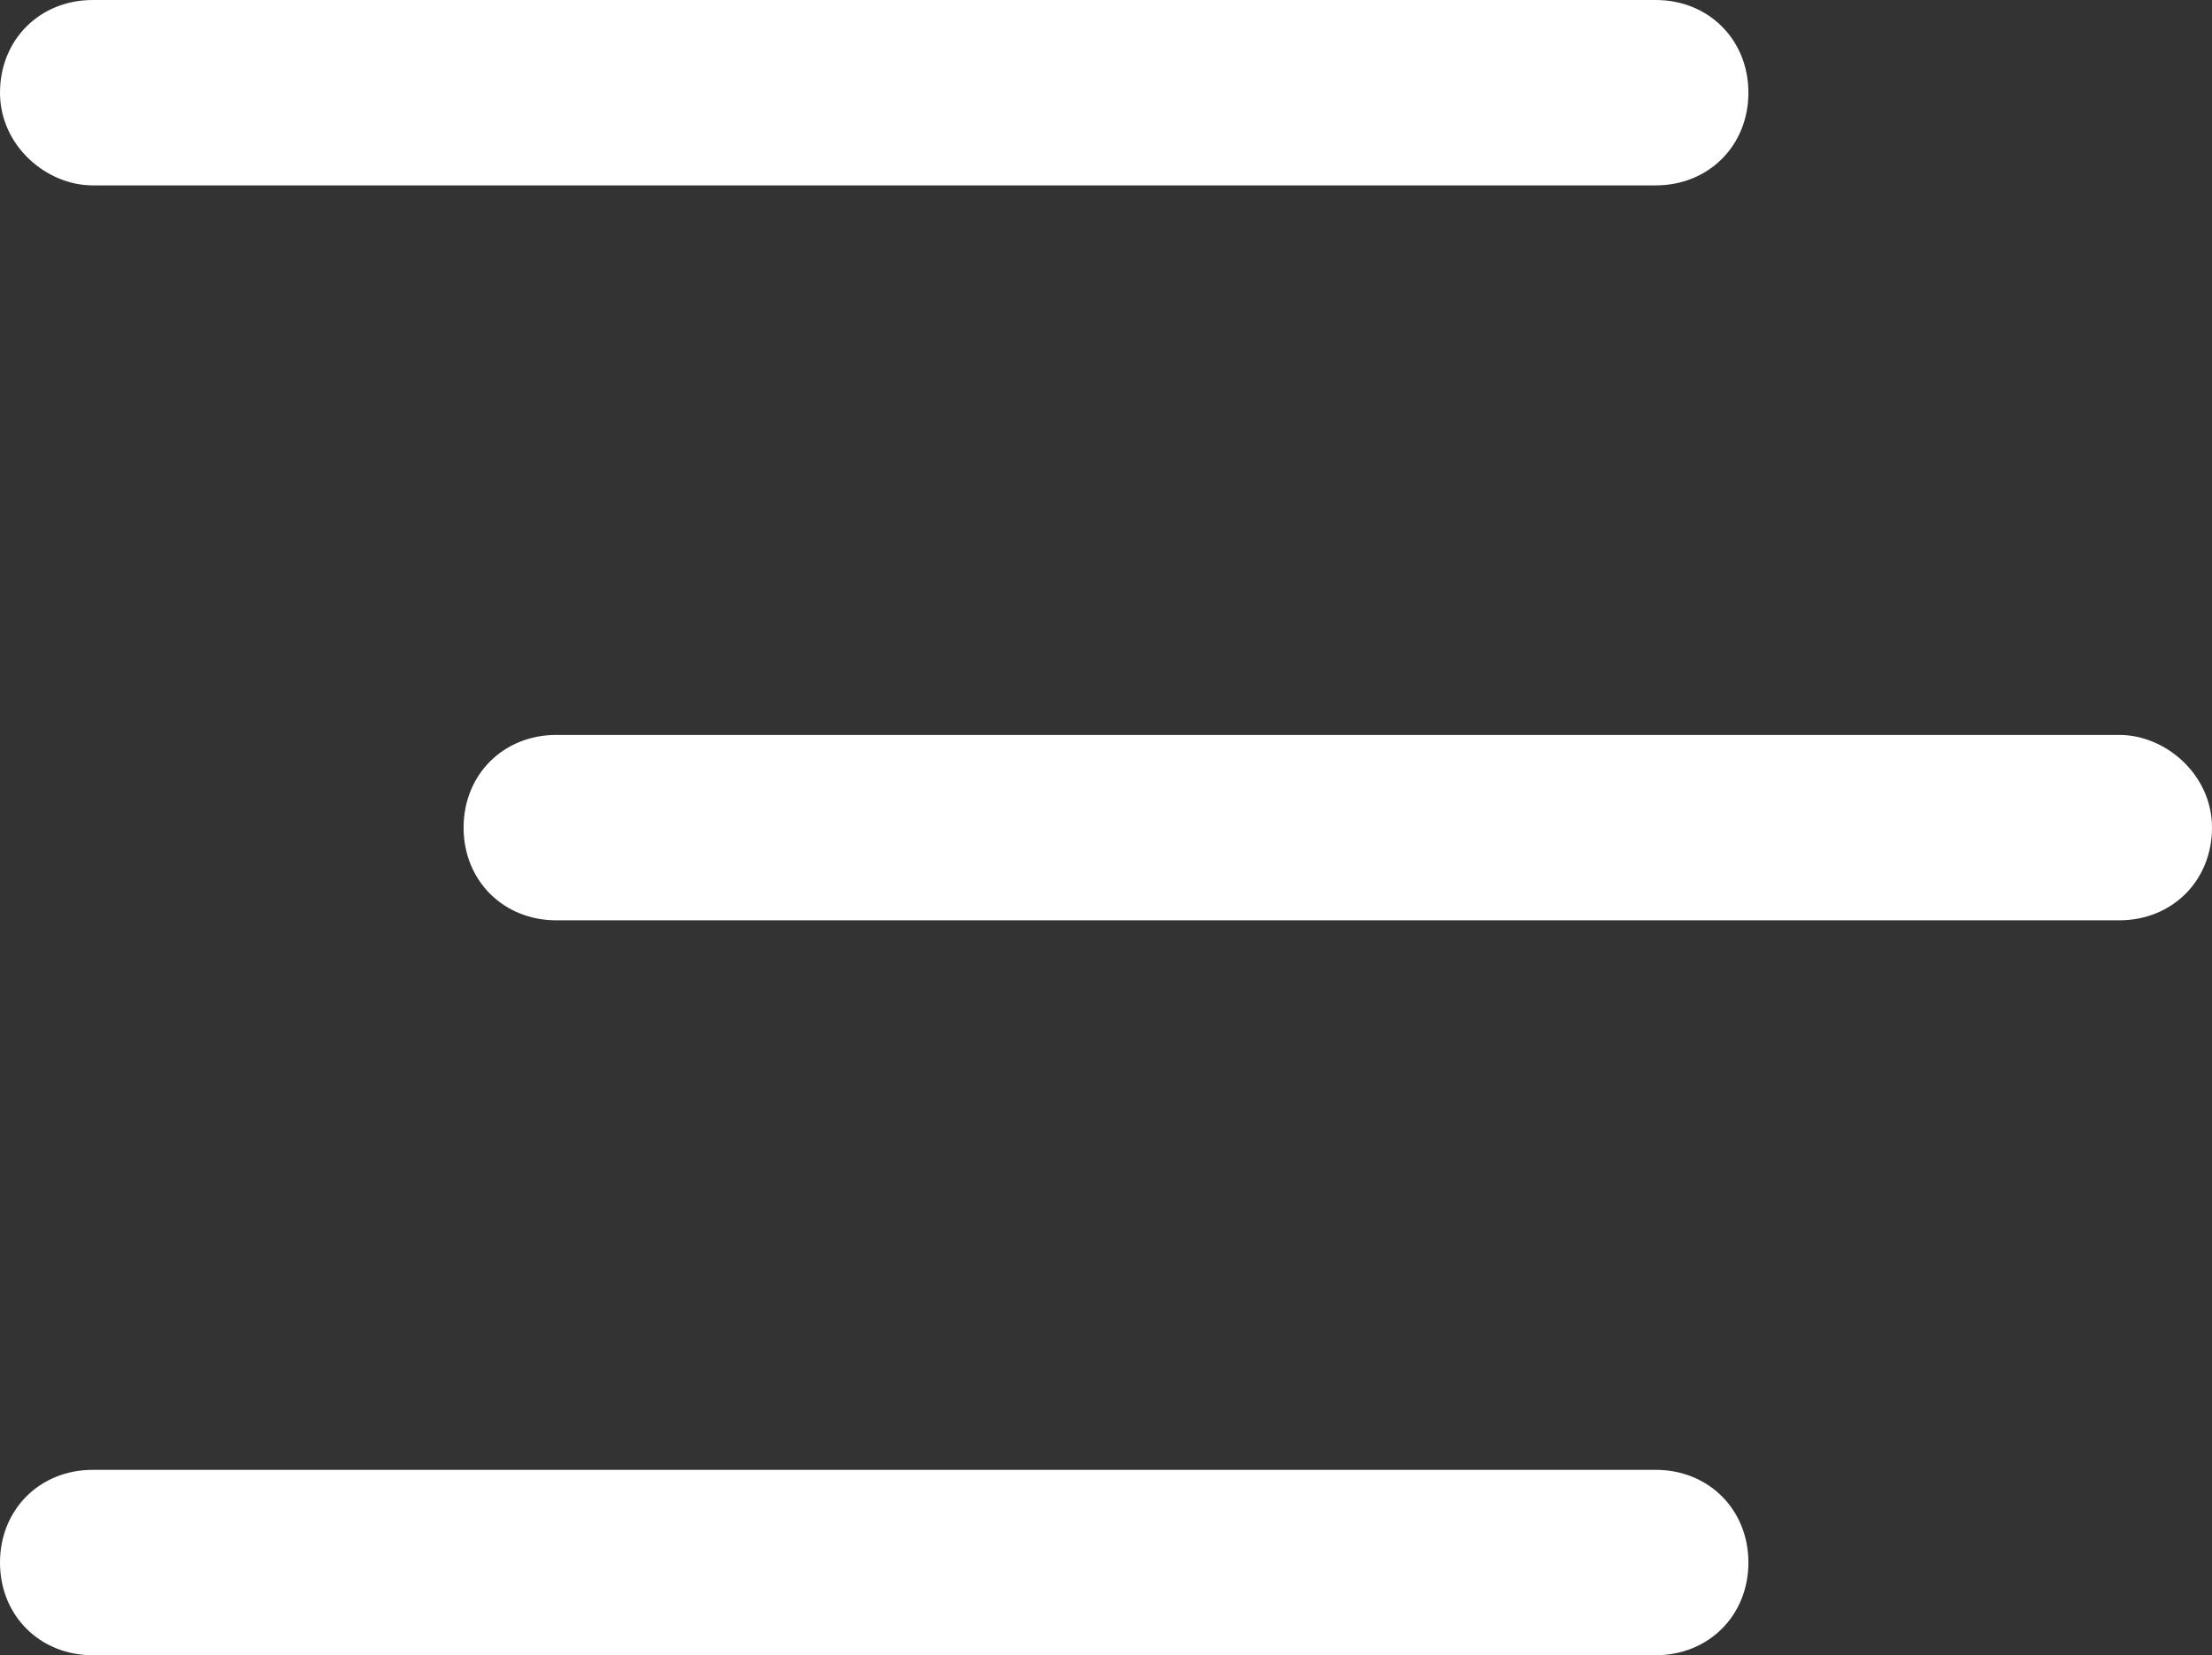 <?xml version="1.0" encoding="UTF-8"?> <svg xmlns="http://www.w3.org/2000/svg" version="1.1" viewBox="0 0 33.4 25"><rect x="0" y="0" width="33.4" height="25" fill="#333333" stroke="none"/><defs><style> .cls-1 { fill: #fff; } </style></defs><g><g id="_Слой_1" data-name="Слой_1"><g id="b"><g id="c"><path class="cls-1" d="M0,1.4C0,.6.6,0,1.4,0h23.6C25.8,0,26.4.6,26.4,1.4s-.6,1.4-1.4,1.4H1.4c-.7,0-1.4-.6-1.4-1.4ZM25,22.2H1.4c-.8,0-1.4.6-1.4,1.4s.6,1.4,1.4,1.4h23.6c.8,0,1.4-.6,1.4-1.4s-.6-1.4-1.4-1.4ZM32,11.1H8.4c-.8,0-1.4.6-1.4,1.4s.6,1.4,1.4,1.4h23.6c.8,0,1.4-.6,1.4-1.4s-.7-1.4-1.4-1.4Z"></path></g></g></g></g></svg> 